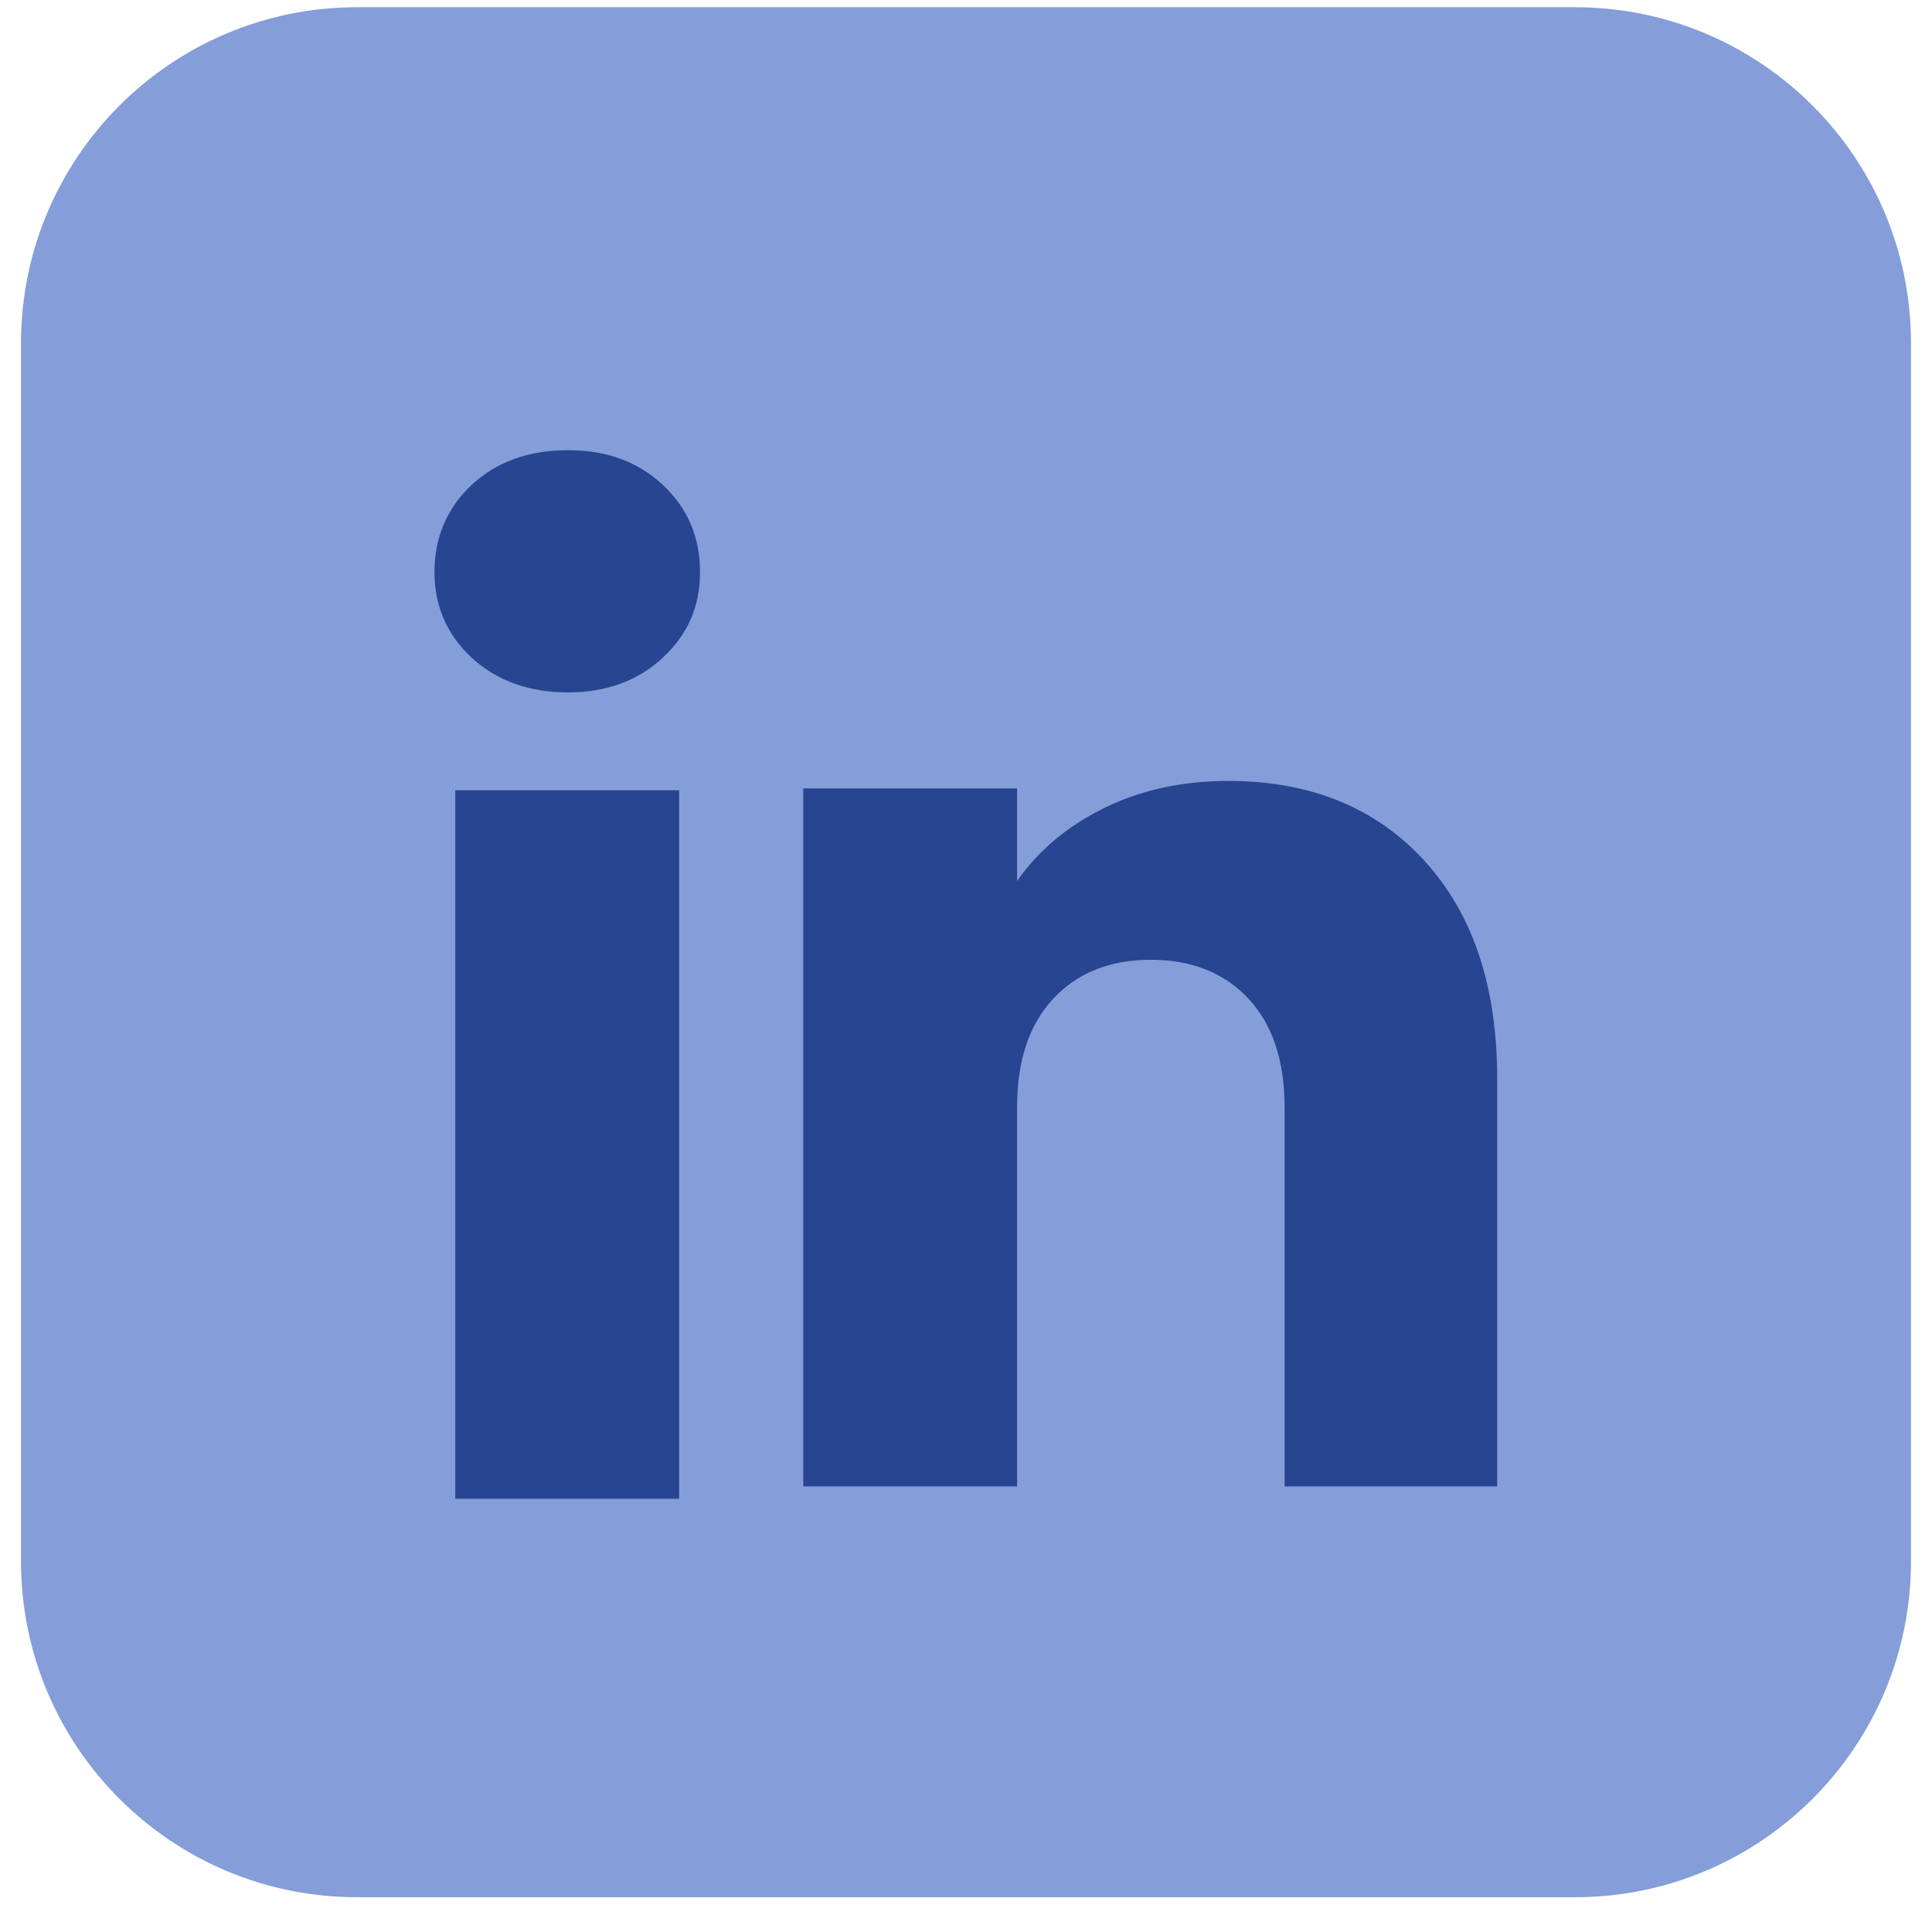 <svg width="46" height="46" viewBox="0 0 46 46" fill="none" xmlns="http://www.w3.org/2000/svg">
<path d="M0.5 8.172C0.5 3.754 4.082 0.172 8.5 0.172H37.5C41.918 0.172 45.5 3.754 45.5 8.172V37.172C45.5 41.59 41.918 45.172 37.5 45.172H8.5C4.082 45.172 0.5 41.59 0.5 37.172V8.172Z" fill="#859DD9"/>
<path d="M11.231 15.66C10.639 15.11 10.344 14.428 10.344 13.618C10.344 12.808 10.64 12.097 11.231 11.545C11.824 10.995 12.586 10.719 13.521 10.719C14.456 10.719 15.189 10.995 15.78 11.545C16.372 12.095 16.667 12.787 16.667 13.618C16.667 14.449 16.371 15.11 15.78 15.66C15.187 16.21 14.435 16.486 13.521 16.486C12.607 16.486 11.824 16.21 11.231 15.66ZM16.169 18.816V35.685H10.84V18.816H16.169Z" fill="#274590"/>
<path d="M33.906 20.486C35.067 21.747 35.647 23.478 35.647 25.682V35.391H30.586V26.366C30.586 25.255 30.298 24.391 29.723 23.776C29.147 23.161 28.372 22.852 27.401 22.852C26.43 22.852 25.655 23.16 25.079 23.776C24.504 24.391 24.216 25.255 24.216 26.366V35.391H19.125V18.772H24.216V20.976C24.731 20.241 25.426 19.661 26.299 19.234C27.173 18.807 28.154 18.594 29.247 18.594C31.192 18.594 32.746 19.224 33.906 20.484V20.486Z" fill="#274590"/>
</svg>
